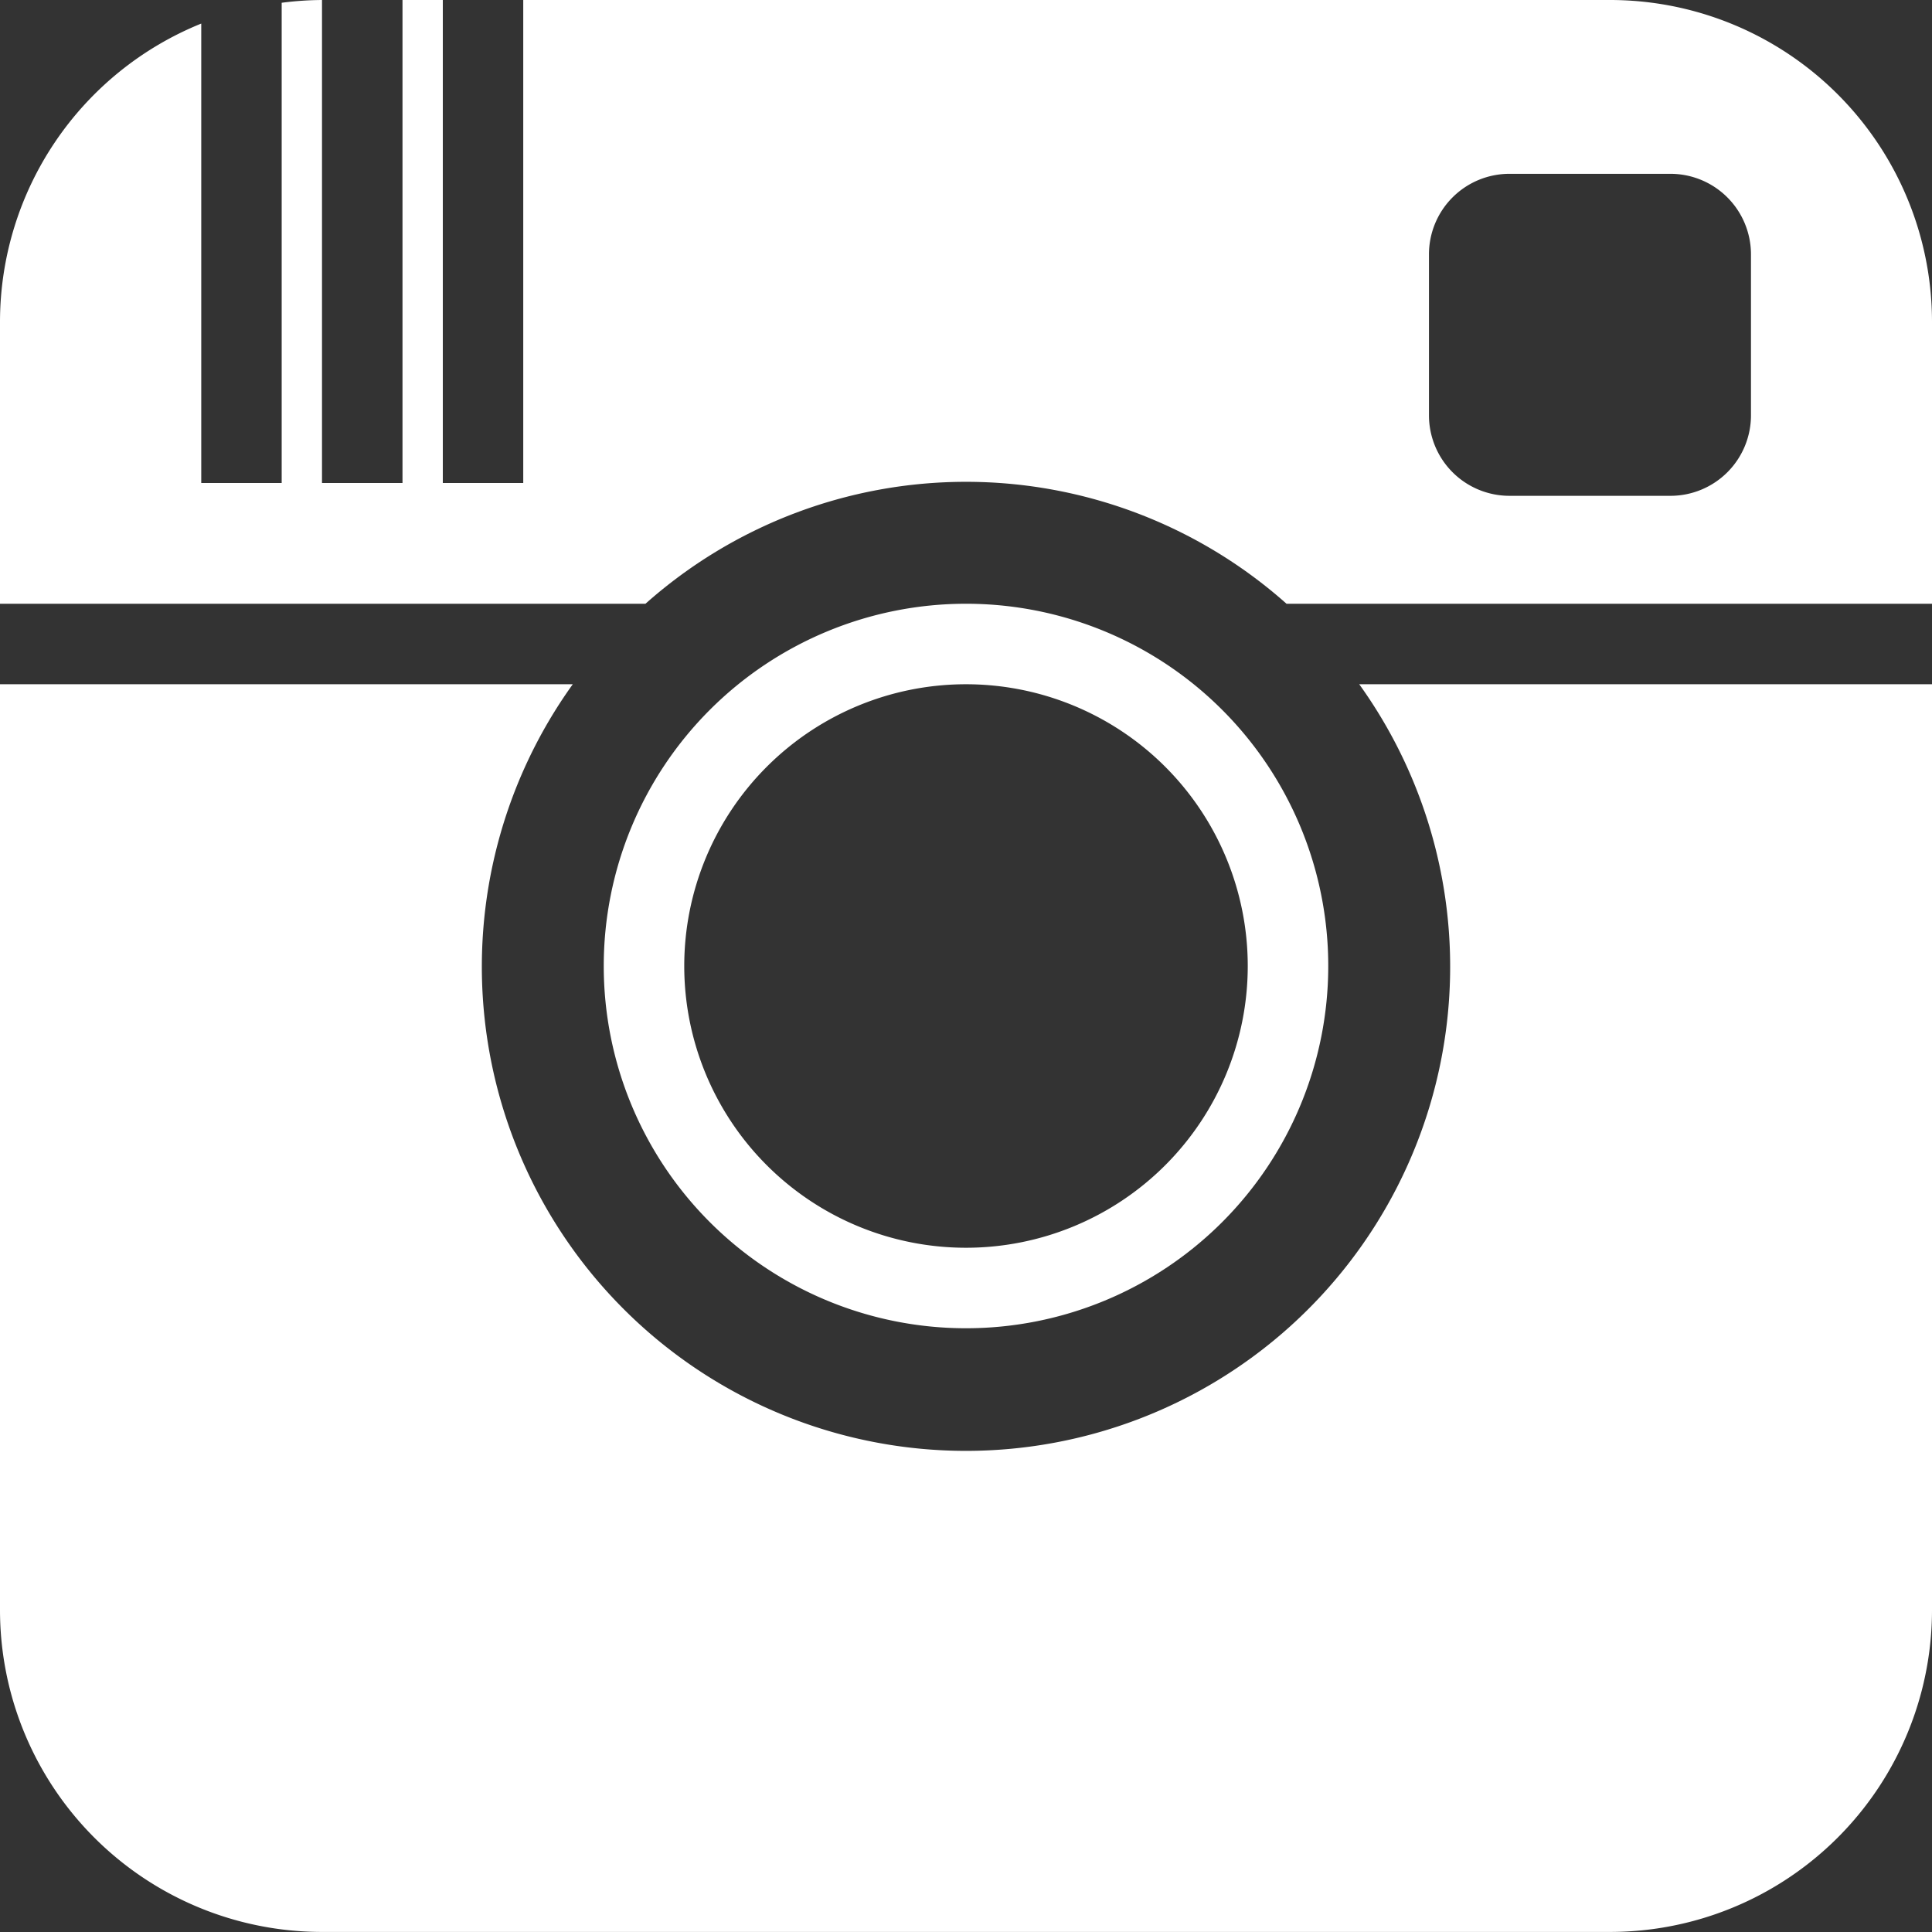 <svg xmlns="http://www.w3.org/2000/svg" width="30" height="30" viewBox="0 0 30 30"><rect x="0" y="0" width="30" height="30" fill="#333333" stroke="none"/><defs><style>.a{fill:#fff;}</style></defs><g transform="translate(-933.5 -21)"><path class="a" d="M947.875,29.75a5.625,5.625,0,1,0,5.625,5.625A5.624,5.624,0,0,0,947.875,29.75Zm0,10a4.375,4.375,0,1,1,4.375-4.375A4.375,4.375,0,0,1,947.875,39.75Z" transform="translate(0.625 0.625)"/><path class="a" d="M954.606,30.917a7.518,7.518,0,1,1-12.212,0H933.5V45.291a5,5,0,0,0,5,5h20a5,5,0,0,0,5-5V30.917Z" transform="translate(0 0.708)"/><path class="a" d="M943.523,30.375a7.488,7.488,0,0,1,9.954,0H963.5V26a5,5,0,0,0-5-5H941.625v7.5h-1.249V21h-.626v7.5H938.5V21a5.03,5.03,0,0,0-.626.043V28.5h-1.249V21.366A5,5,0,0,0,933.5,26v4.375Zm12.166-5.426a1.25,1.25,0,0,1,1.25-1.25h2.5a1.251,1.251,0,0,1,1.25,1.25v2.5a1.25,1.25,0,0,1-1.25,1.25h-2.5a1.25,1.25,0,0,1-1.25-1.25Z"/></g></svg>